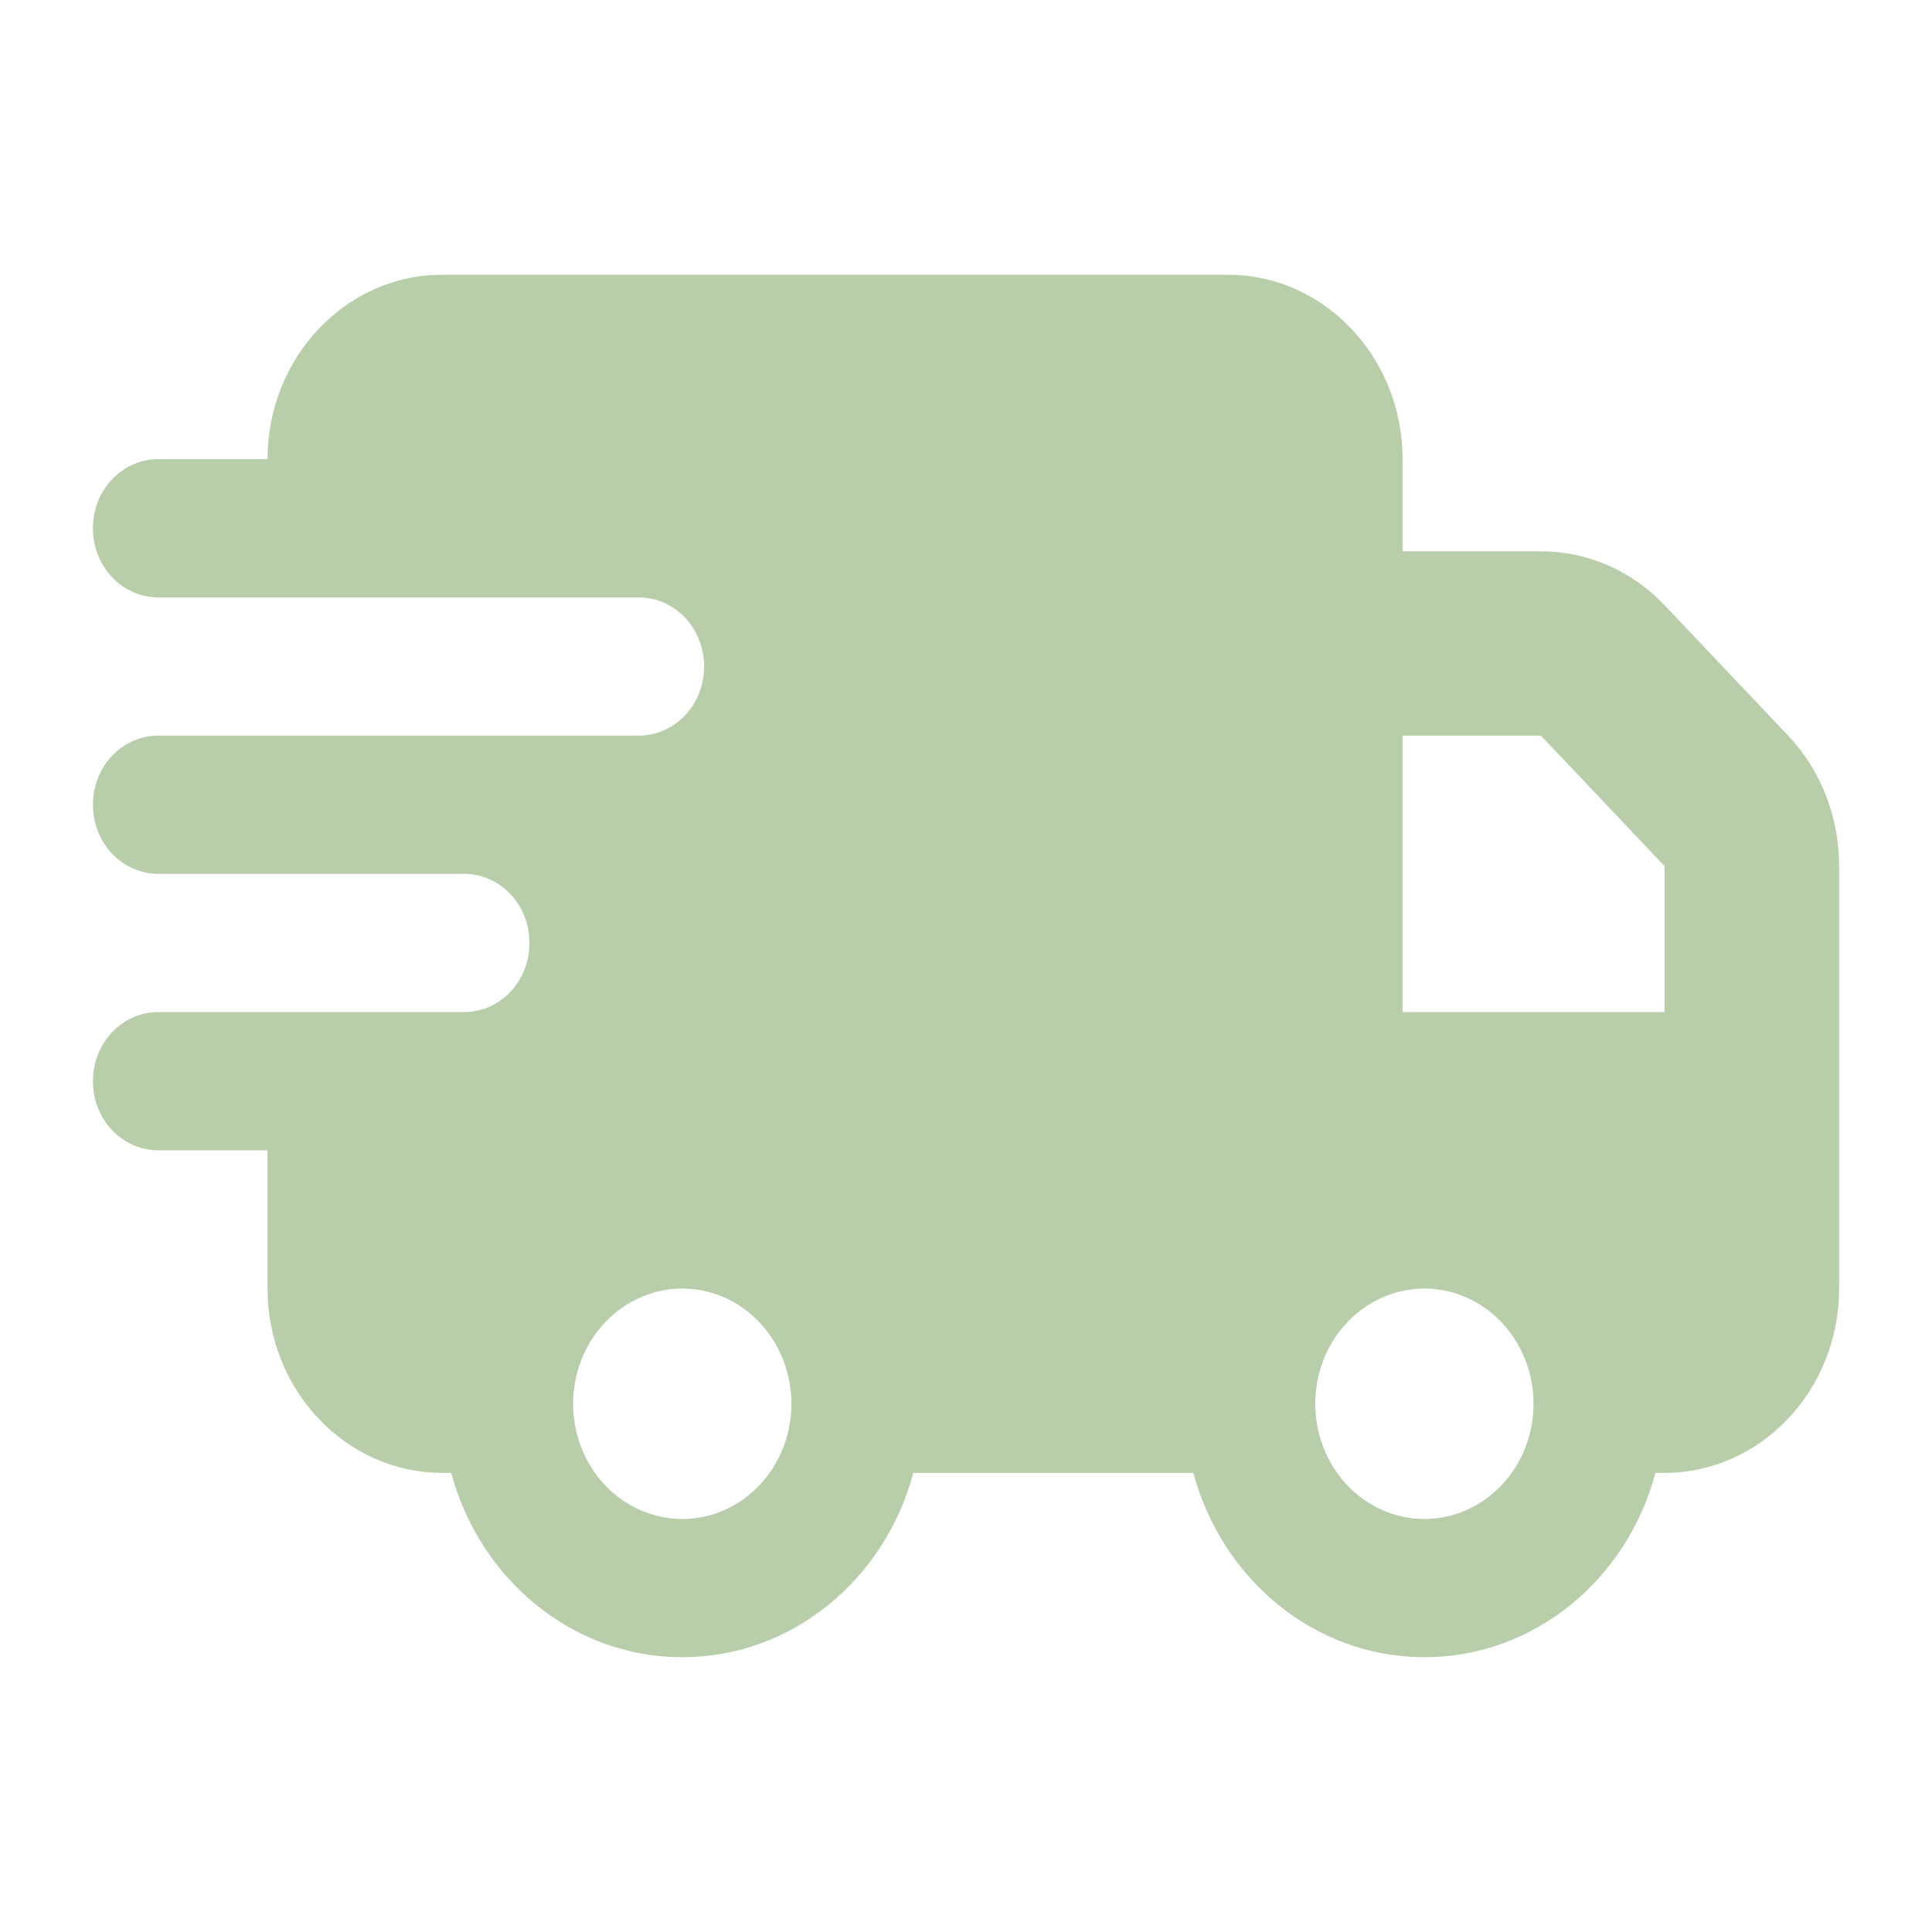 <svg width="40" height="40" viewBox="0 0 40 40" fill="none" xmlns="http://www.w3.org/2000/svg">
<path d="M5.539 9.506C5.539 7.401 7.16 5.689 9.154 5.689H25.424C27.418 5.689 29.039 7.401 29.039 9.506V11.414H31.903C32.863 11.414 33.784 11.813 34.462 12.529L37.021 15.23C37.699 15.945 38.077 16.917 38.077 17.931V26.678C38.077 28.783 36.456 30.494 34.462 30.494H34.275C33.688 32.695 31.767 34.311 29.491 34.311C27.214 34.311 25.299 32.695 24.706 30.494H18.91C18.323 32.695 16.402 34.311 14.126 34.311C11.849 34.311 9.934 32.695 9.341 30.494H9.154C7.16 30.494 5.539 28.783 5.539 26.678V23.816H3.28C2.528 23.816 1.924 23.178 1.924 22.385C1.924 21.592 2.528 20.954 3.28 20.954H9.606C10.358 20.954 10.962 20.316 10.962 19.523C10.962 18.73 10.358 18.092 9.606 18.092H3.28C2.528 18.092 1.924 17.454 1.924 16.661C1.924 15.868 2.528 15.23 3.28 15.23H13.222C13.973 15.23 14.578 14.592 14.578 13.799C14.578 13.006 13.973 12.368 13.222 12.368H3.28C2.528 12.368 1.924 11.73 1.924 10.937C1.924 10.143 2.528 9.506 3.28 9.506H5.539ZM34.462 20.954V17.931L31.903 15.23H29.039V20.954H34.462ZM16.385 29.064C16.385 28.431 16.147 27.824 15.723 27.377C15.3 26.93 14.725 26.678 14.126 26.678C13.526 26.678 12.952 26.93 12.528 27.377C12.104 27.824 11.866 28.431 11.866 29.064C11.866 29.696 12.104 30.303 12.528 30.75C12.952 31.197 13.526 31.449 14.126 31.449C14.725 31.449 15.3 31.197 15.723 30.75C16.147 30.303 16.385 29.696 16.385 29.064ZM29.491 31.449C30.09 31.449 30.665 31.197 31.088 30.75C31.512 30.303 31.75 29.696 31.75 29.064C31.75 28.431 31.512 27.824 31.088 27.377C30.665 26.93 30.09 26.678 29.491 26.678C28.892 26.678 28.317 26.93 27.893 27.377C27.469 27.824 27.231 28.431 27.231 29.064C27.231 29.696 27.469 30.303 27.893 30.75C28.317 31.197 28.892 31.449 29.491 31.449Z" fill="#B8CDA9"/>
</svg>
